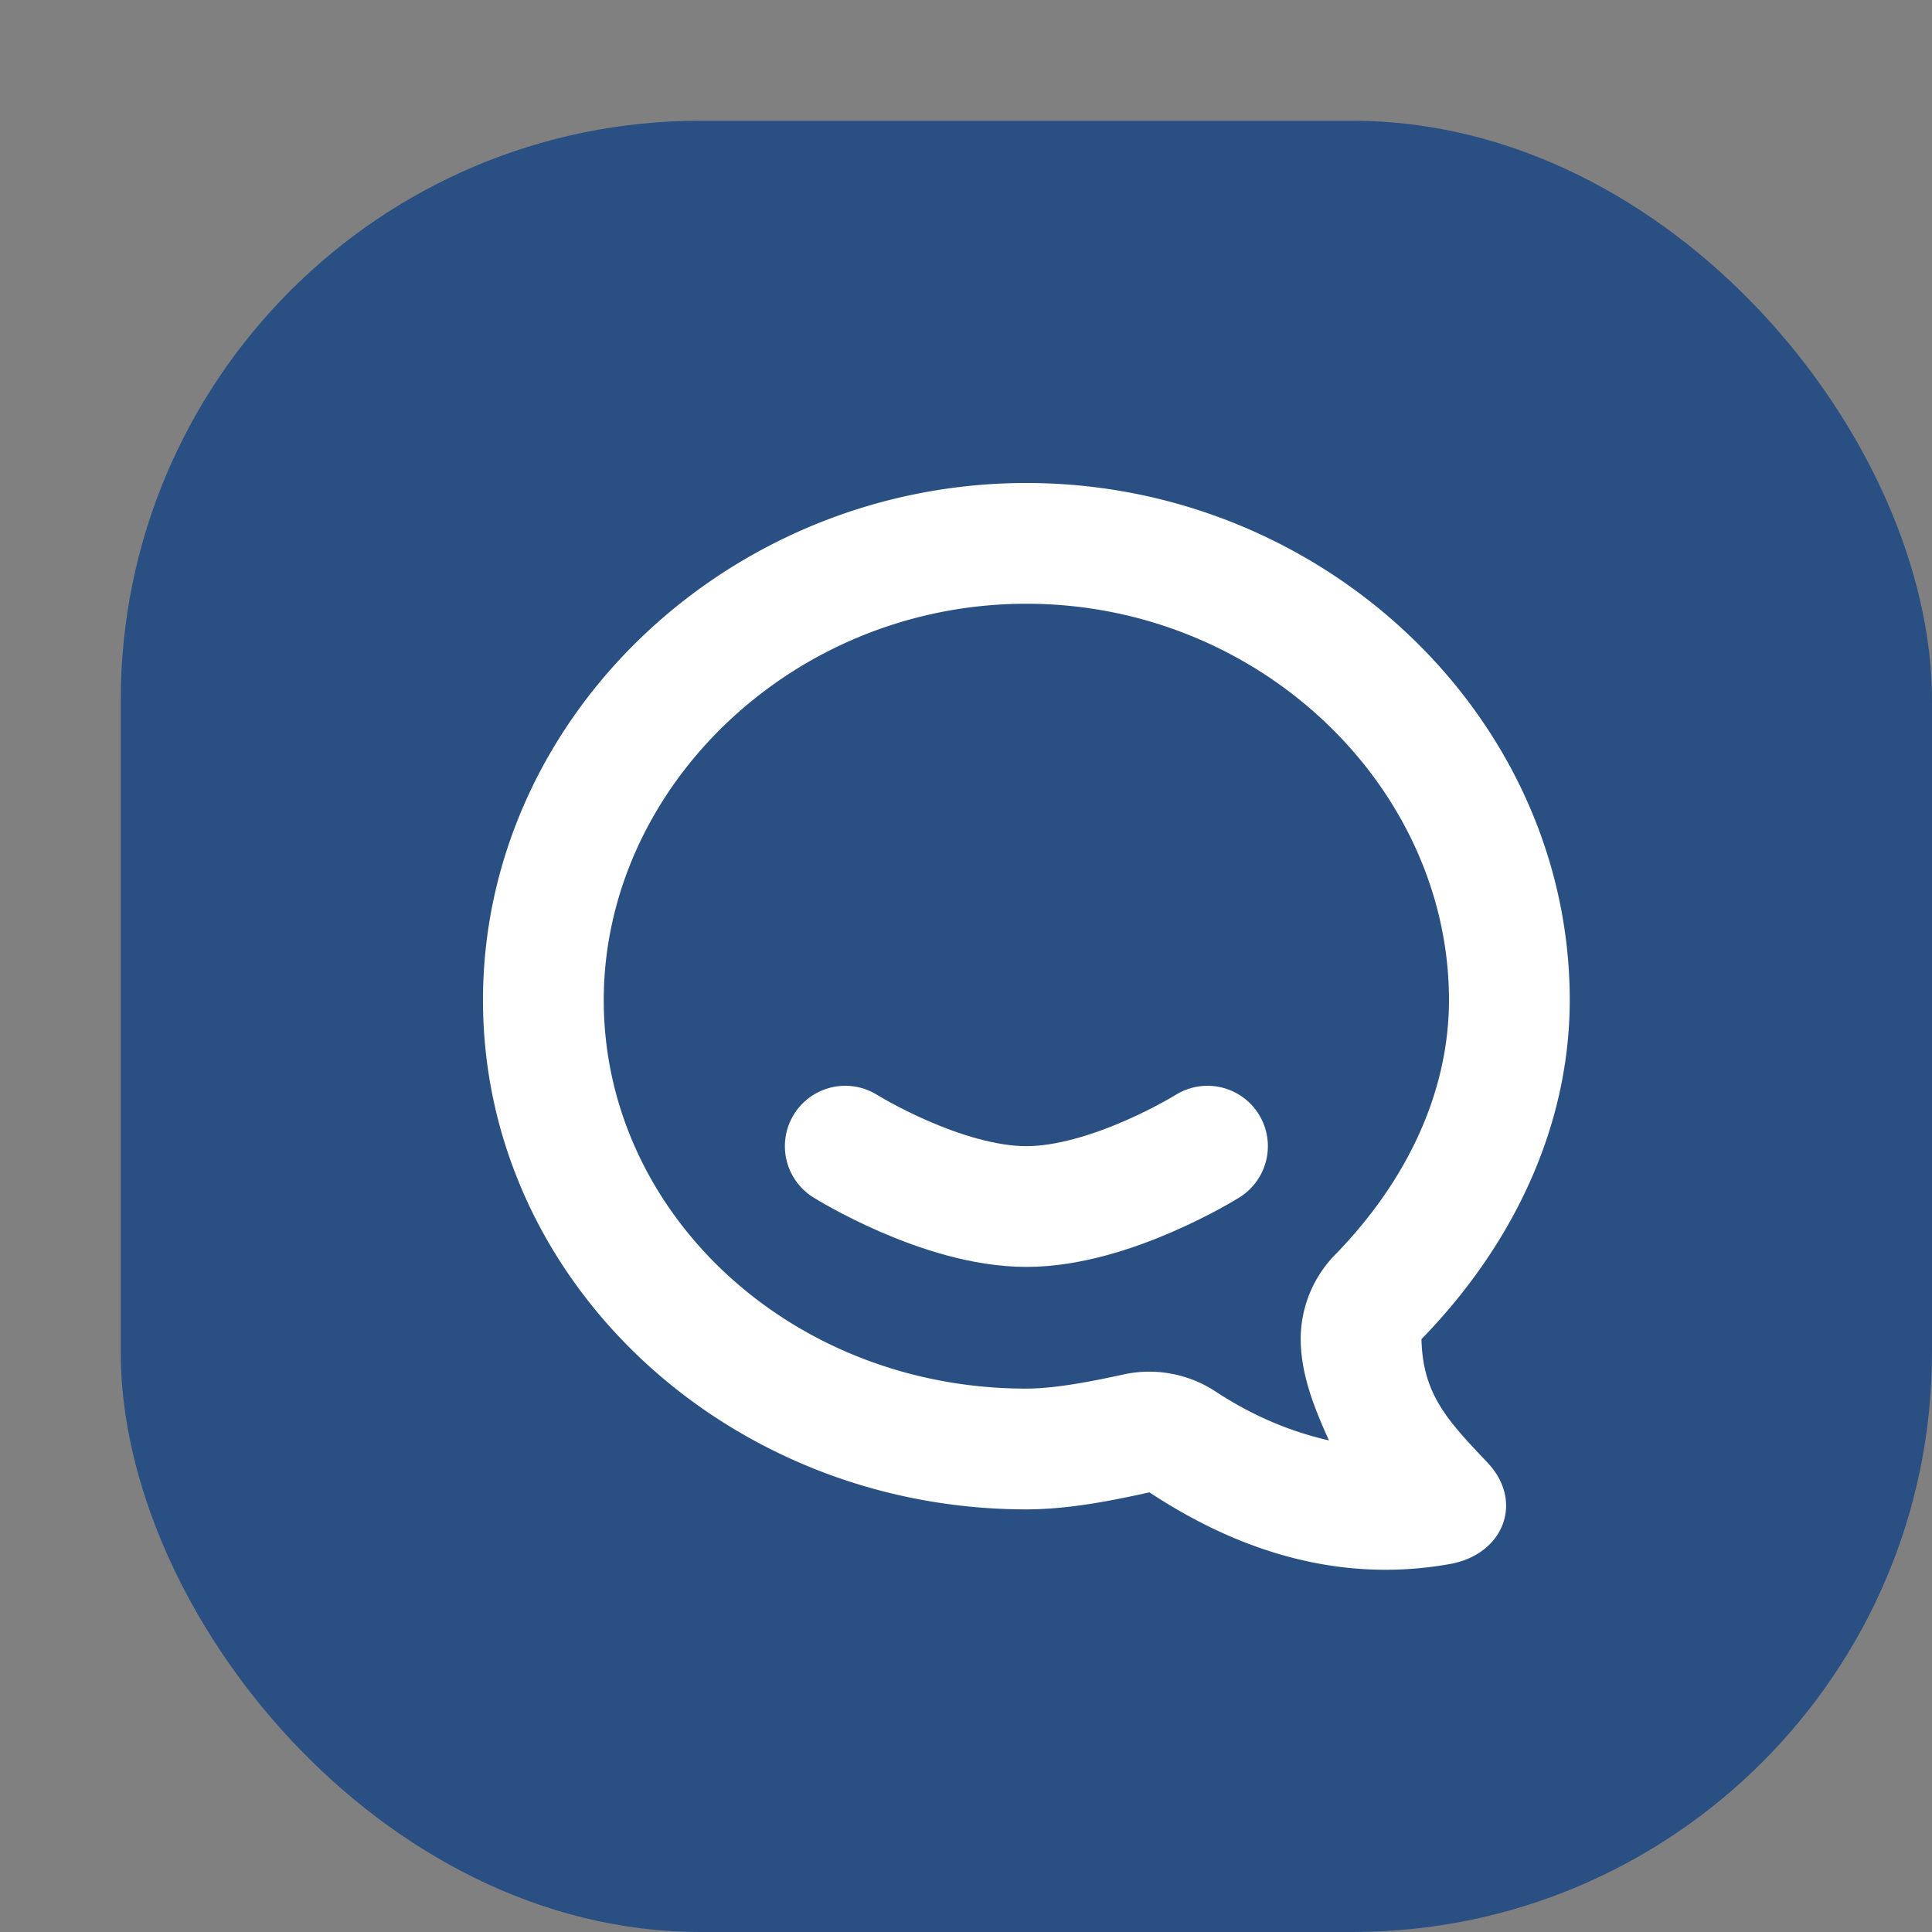 <svg xmlns="http://www.w3.org/2000/svg" width="16" height="16" version="1">
 <rect width="100%" height="100%" fill="#808080" stroke="none"/>
 <rect style="fill:#2a5083" width="15" height="15" x="1" y="1" rx="4.8" ry="4.8"/>
 <g transform="translate(0.5,0.492)">
  <path style="fill:#ffffff" d="M 8,3.508 C 5.543,3.508 3.5,5.446 3.5,7.791 3.5,10.136 5.543,12.008 8,12.008 H 8.001 C 8.345,12.007 8.684,11.941 9.019,11.867 9.709,12.322 10.553,12.632 11.511,12.46 11.95,12.38 12.125,11.946 11.819,11.621 11.492,11.275 11.282,11.059 11.272,10.598 12.021,9.829 12.499,8.85 12.5,7.791 12.5,5.446 10.457,3.508 8,3.508 Z M 8,4.508 C 9.931,4.508 11.499,6.026 11.5,7.79 11.499,8.548 11.157,9.283 10.557,9.899 A 1,1 0 0 0 10.272,10.619 C 10.279,10.913 10.392,11.184 10.506,11.437 10.183,11.363 9.871,11.232 9.567,11.032 A 1,1 0 0 0 8.803,10.891 C 8.484,10.961 8.218,11.007 8,11.008 6.051,11.008 4.5,9.556 4.5,7.792 4.5,6.027 6.069,4.508 8,4.508 Z"/>
  <path style="fill:none;stroke:#ffffff;stroke-linecap:round;stroke-linejoin:round" d="M 6.5,9 C 6.5,9 7.3,9.5 8,9.5 8.7,9.5 9.5,9 9.5,9"/>
 </g>
</svg>
